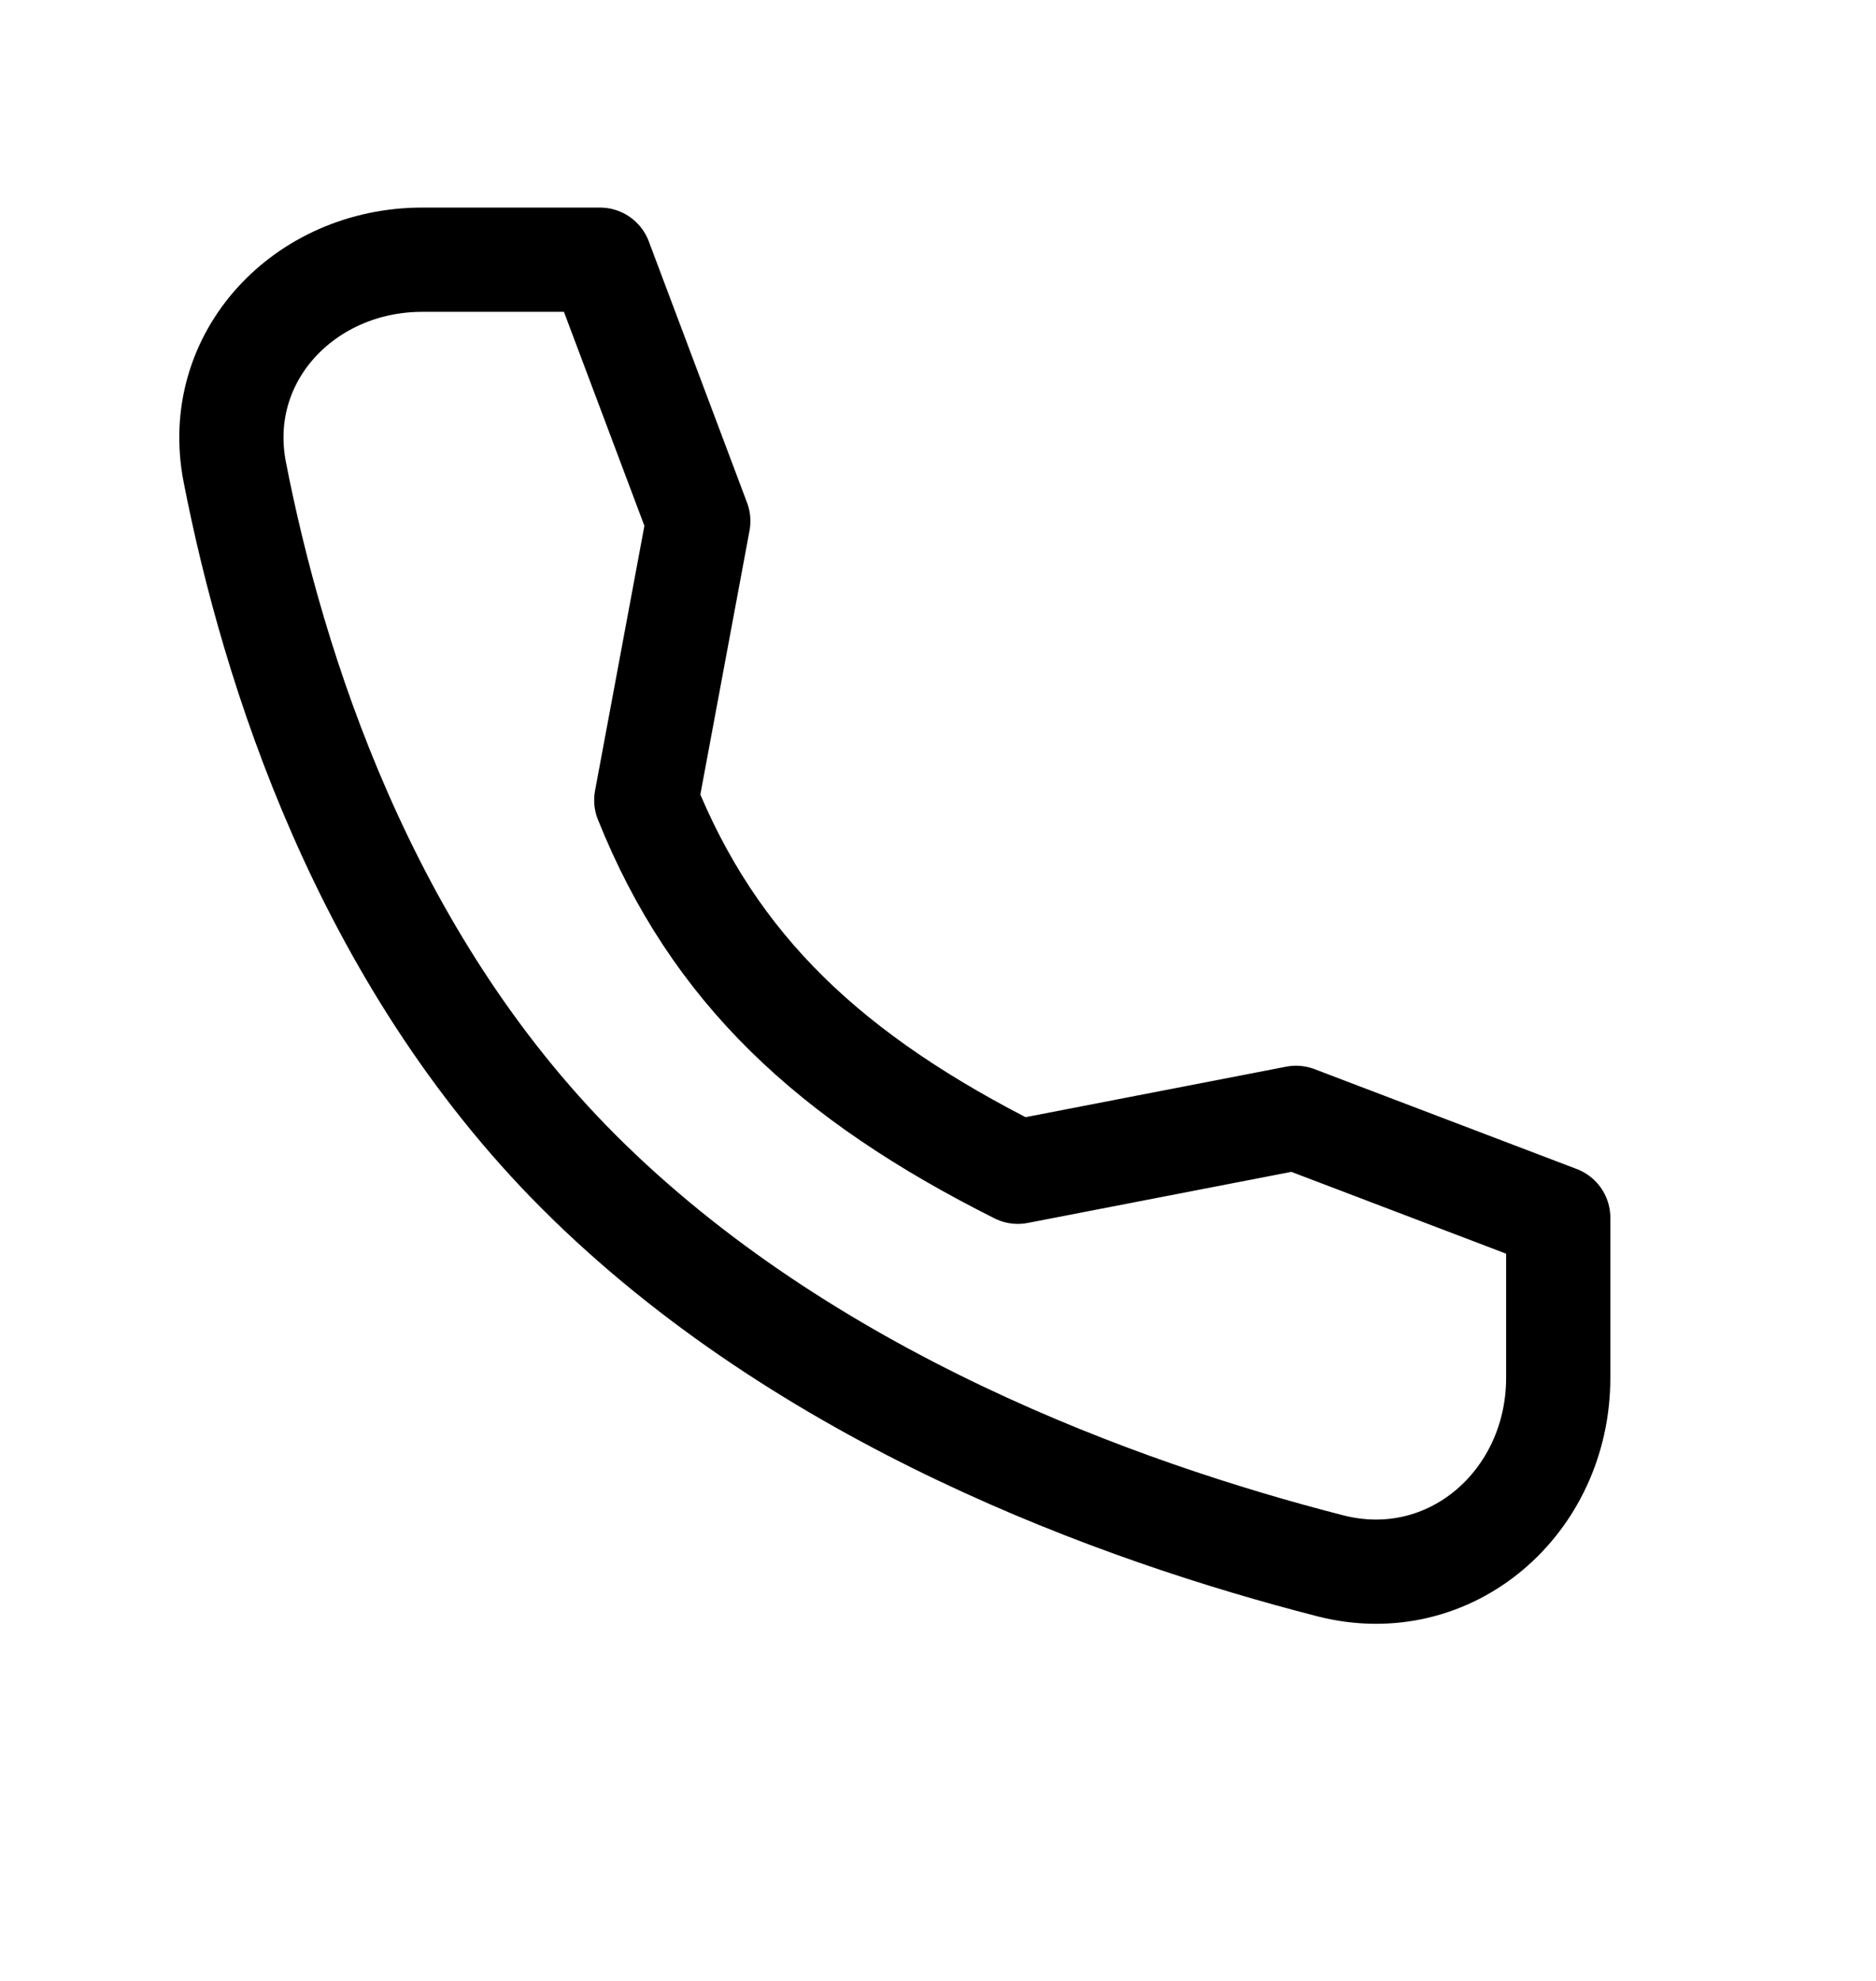<svg width="18" height="19" viewBox="0 0 18 19" fill="none" xmlns="http://www.w3.org/2000/svg">
<path d="M12.435 10.722L9.766 11.239C7.963 10.334 6.85 9.295 6.201 7.675L6.7 4.998L5.757 2.491L4.051 2.491C2.923 2.491 2.036 3.423 2.253 4.53C2.618 6.396 3.488 9.174 5.553 11.239C7.725 13.41 10.739 14.499 12.762 15.018C13.917 15.315 14.951 14.408 14.951 13.216L14.951 11.68L12.435 10.722Z" stroke="black" stroke-linecap="round" stroke-linejoin="round"/>
</svg>
